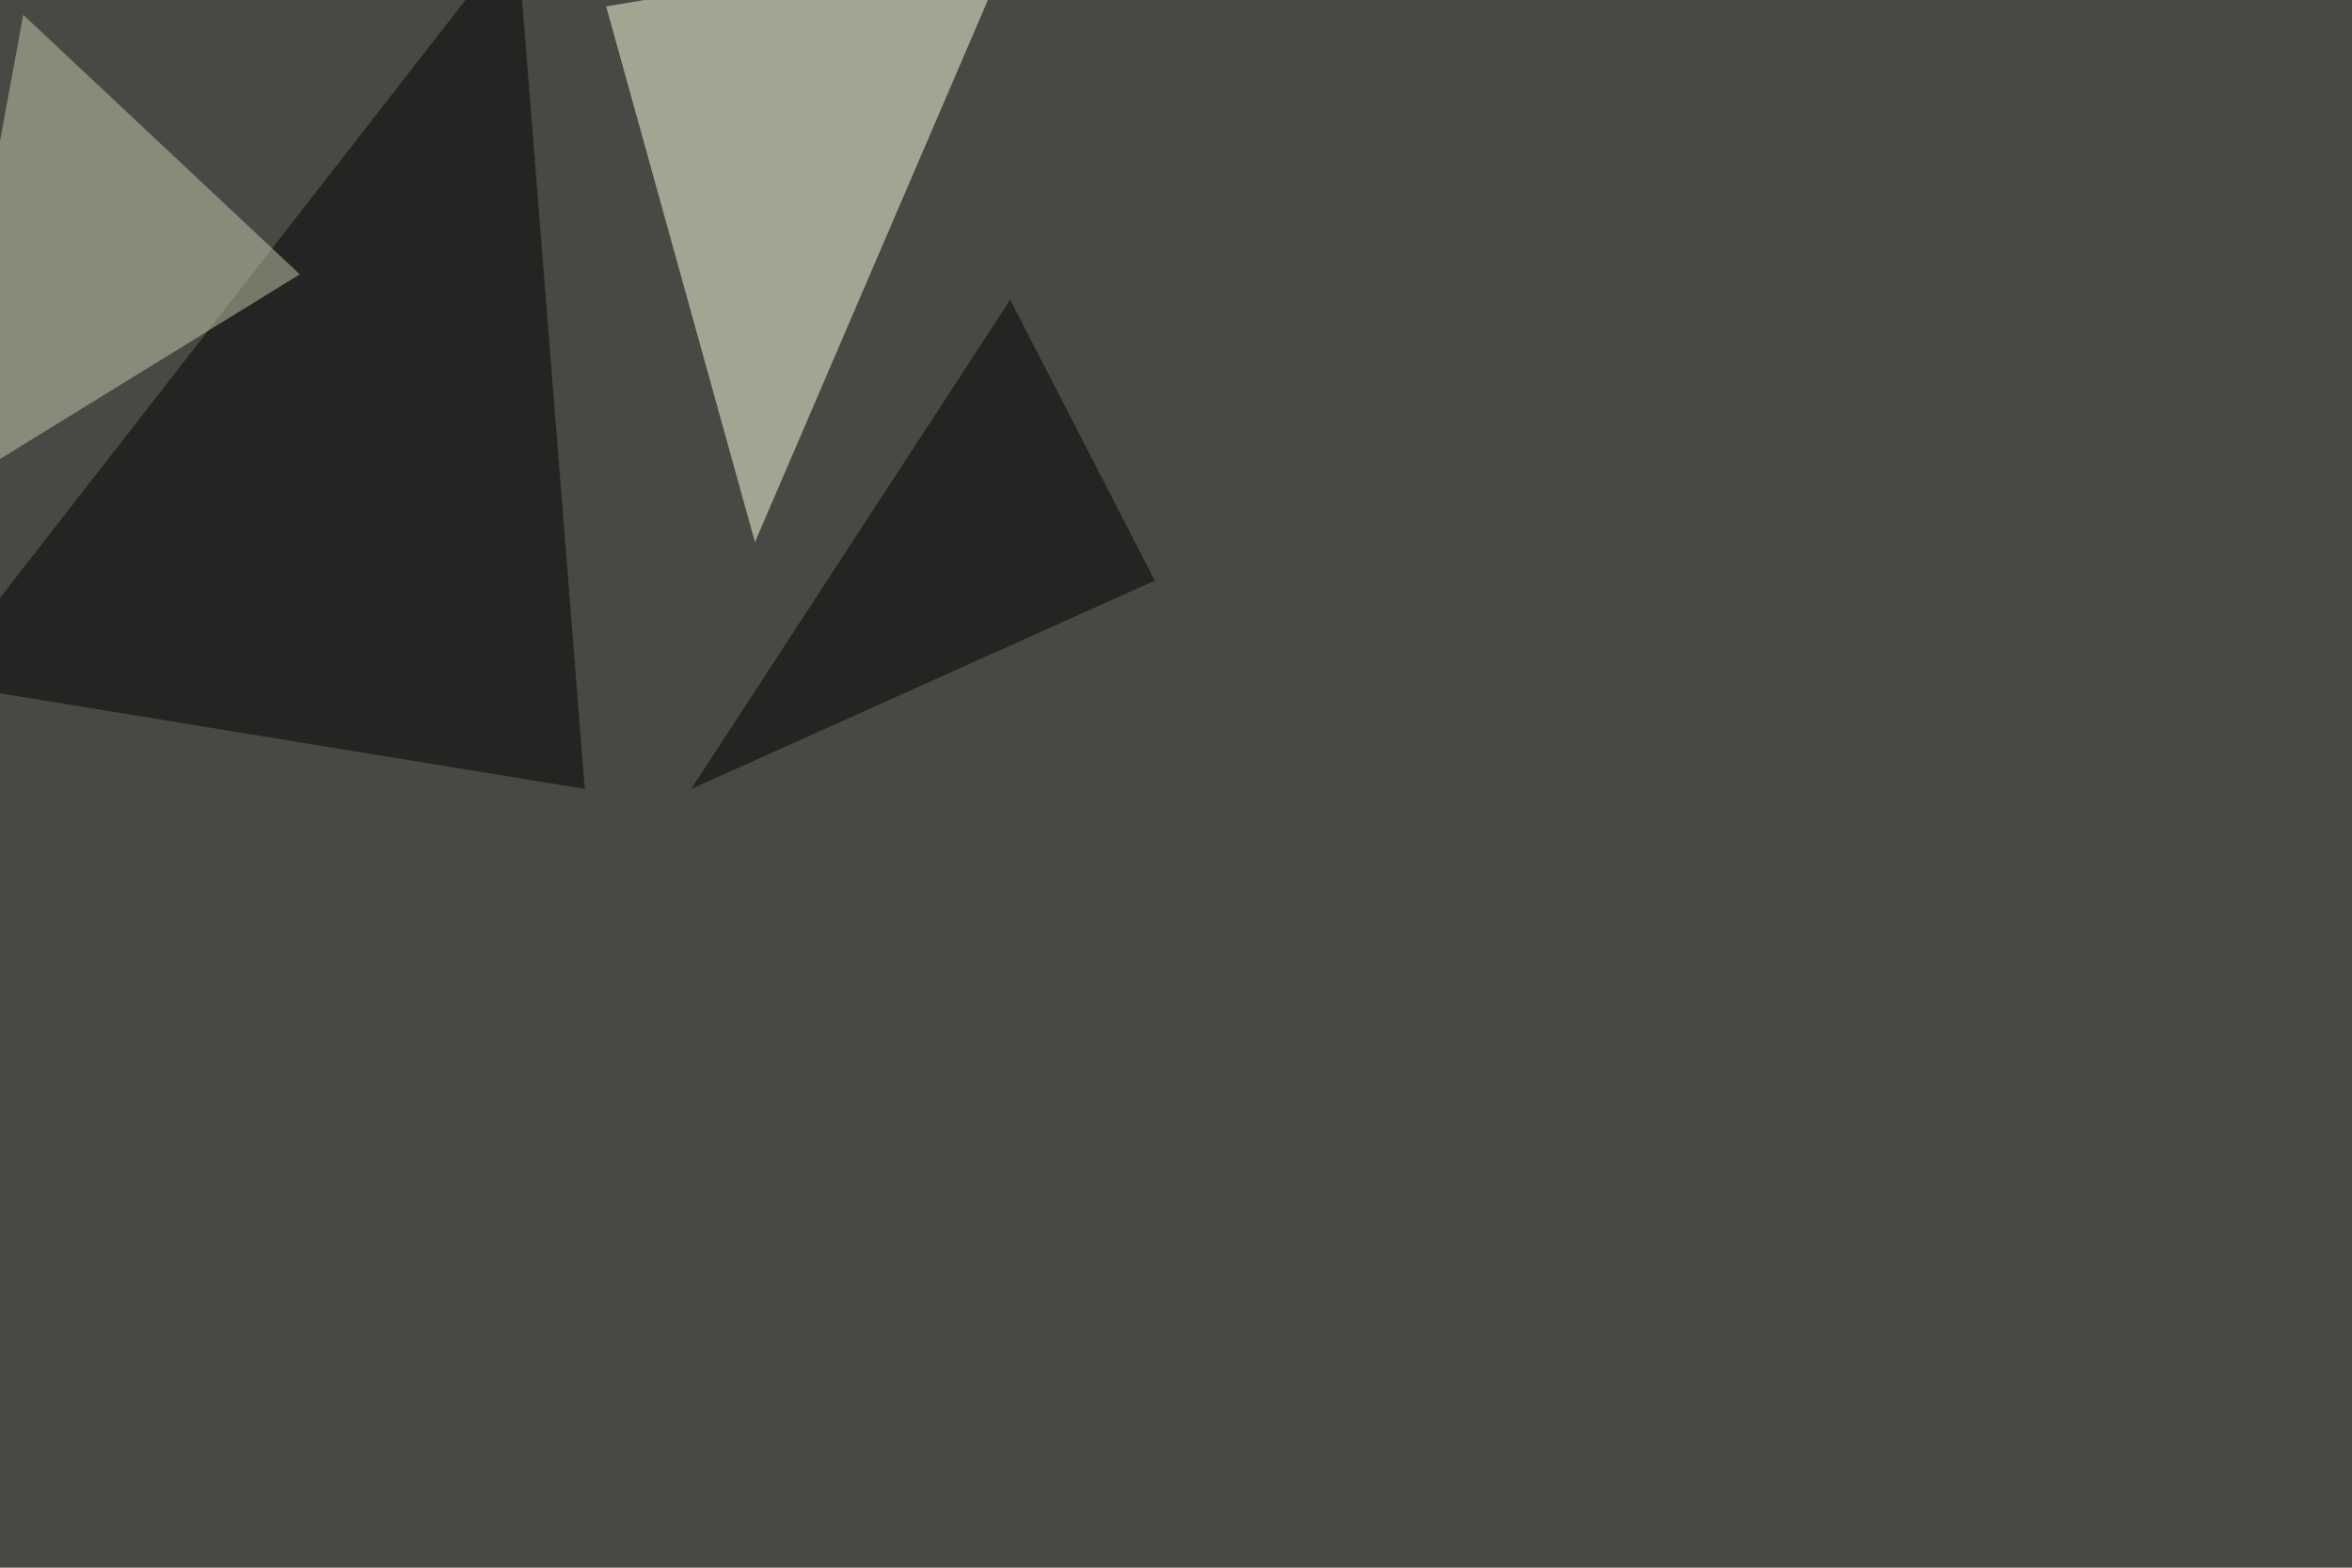 <svg xmlns="http://www.w3.org/2000/svg" width="1620" height="1080" ><filter id="a"><feGaussianBlur stdDeviation="55"/></filter><rect width="100%" height="100%" fill="#494844"/><g filter="url(#a)"><g fill-opacity=".5"><path fill="#ffffe2" d="M417.5 4.4L520 373.5l178.7-416z"/><path d="M356-45.4l46.8 588.9-448.2-73.3z"/><path fill="#cdcdb0" d="M-45.4 344.2L16 10.2 206.5 189z"/><path d="M695.8 206.5L795.4 400 476.1 543.5z"/></g></g></svg>